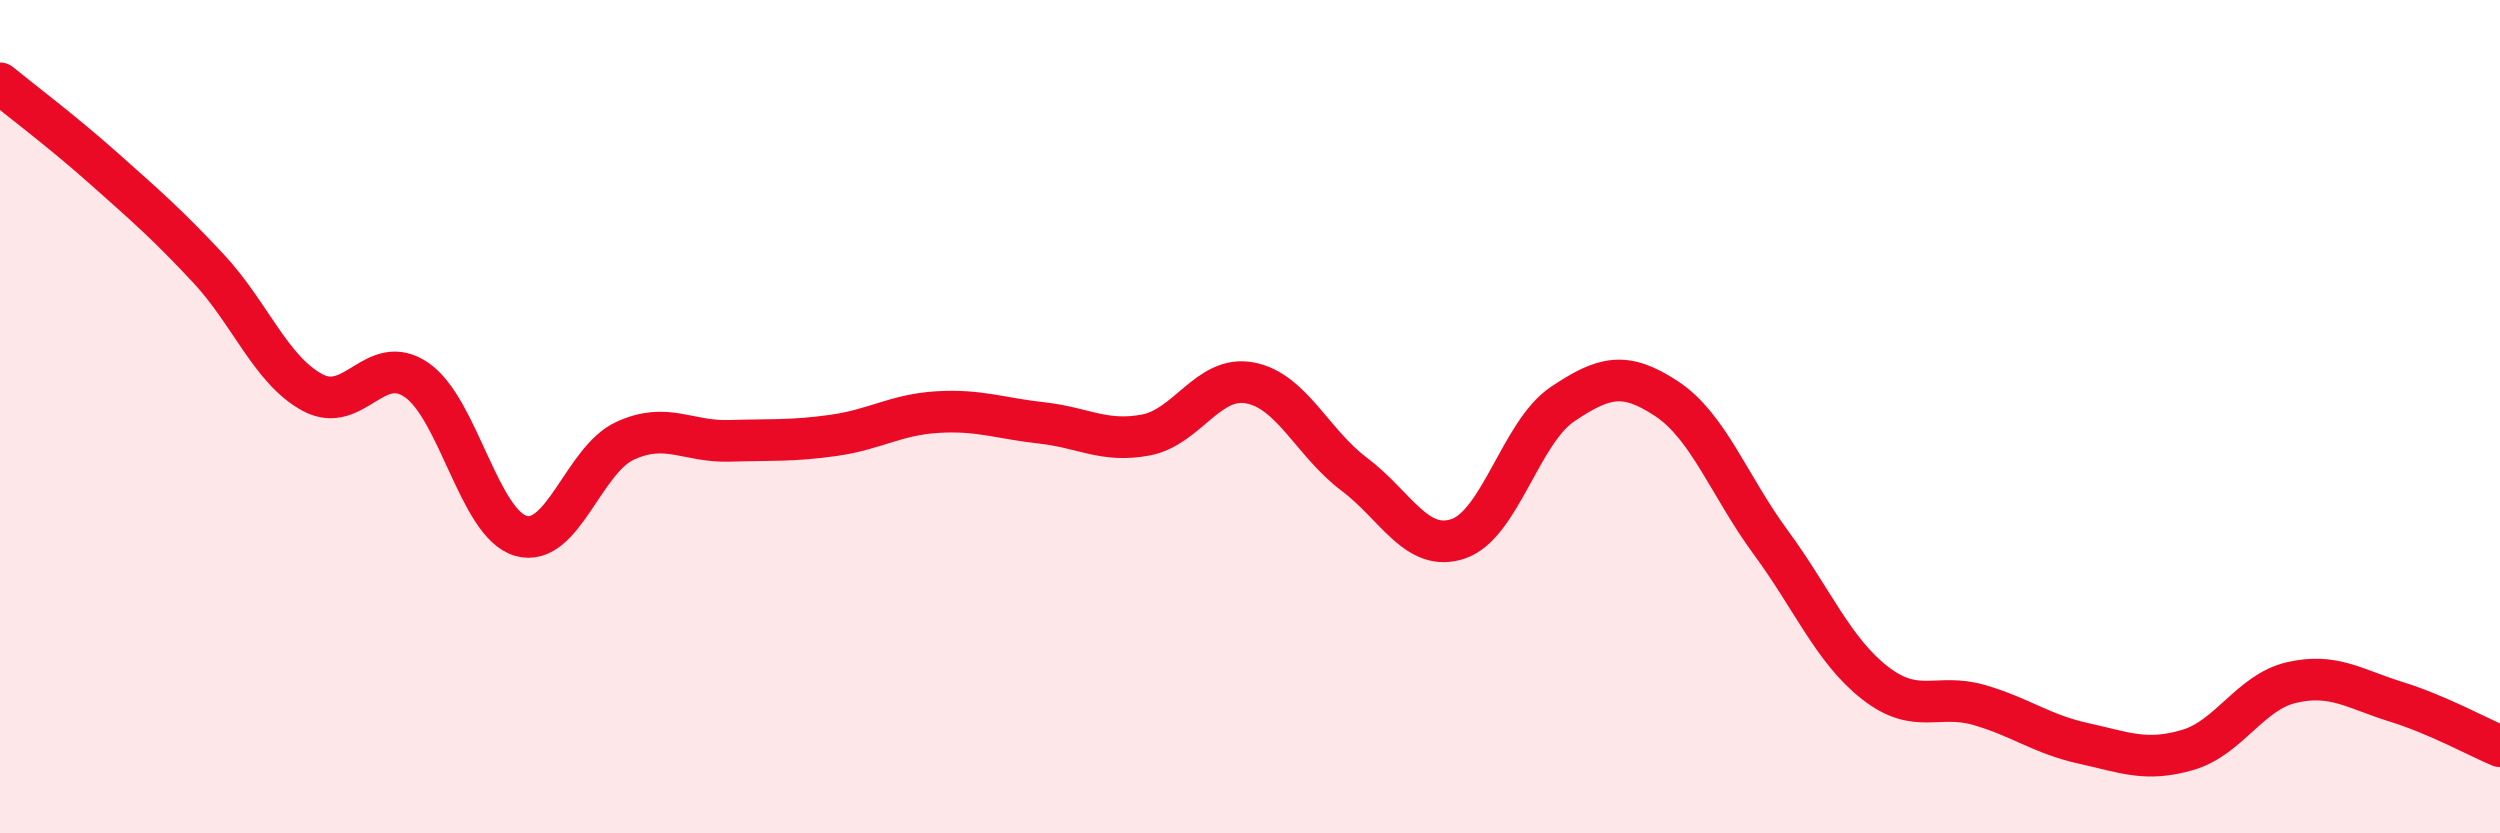 
    <svg width="60" height="20" viewBox="0 0 60 20" xmlns="http://www.w3.org/2000/svg">
      <path
        d="M 0,2 C 0.5,2.41 1.5,3.16 2.5,4.05 C 3.5,4.94 4,5.37 5,6.44 C 6,7.51 6.5,8.88 7.5,9.42 C 8.5,9.96 9,8.43 10,9.12 C 11,9.81 11.5,12.57 12.5,12.86 C 13.5,13.15 14,11.04 15,10.58 C 16,10.12 16.5,10.61 17.5,10.58 C 18.5,10.55 19,10.59 20,10.45 C 21,10.31 21.5,9.95 22.5,9.89 C 23.5,9.83 24,10.04 25,10.15 C 26,10.26 26.5,10.63 27.5,10.44 C 28.5,10.25 29,9 30,9.19 C 31,9.38 31.5,10.63 32.5,11.38 C 33.5,12.13 34,13.27 35,12.93 C 36,12.59 36.5,10.37 37.5,9.7 C 38.5,9.03 39,8.91 40,9.57 C 41,10.23 41.5,11.66 42.5,13.02 C 43.5,14.38 44,15.61 45,16.39 C 46,17.17 46.5,16.63 47.5,16.92 C 48.5,17.21 49,17.62 50,17.84 C 51,18.06 51.5,18.29 52.5,18 C 53.5,17.71 54,16.61 55,16.38 C 56,16.15 56.5,16.53 57.5,16.84 C 58.5,17.15 59.5,17.7 60,17.91L60 20L0 20Z"
        fill="#EB0A25"
        opacity="0.1"
        stroke-linecap="round"
        stroke-linejoin="round"
      />
      <path
        d="M 0,2 C 0.5,2.41 1.5,3.16 2.5,4.05 C 3.5,4.94 4,5.37 5,6.44 C 6,7.51 6.5,8.88 7.5,9.42 C 8.5,9.96 9,8.43 10,9.12 C 11,9.81 11.5,12.57 12.5,12.86 C 13.5,13.15 14,11.04 15,10.58 C 16,10.12 16.5,10.61 17.5,10.58 C 18.5,10.55 19,10.59 20,10.45 C 21,10.31 21.5,9.95 22.5,9.89 C 23.5,9.83 24,10.04 25,10.15 C 26,10.26 26.5,10.63 27.5,10.44 C 28.5,10.25 29,9 30,9.19 C 31,9.38 31.5,10.63 32.5,11.38 C 33.5,12.13 34,13.27 35,12.93 C 36,12.59 36.5,10.37 37.5,9.7 C 38.5,9.03 39,8.91 40,9.57 C 41,10.23 41.5,11.66 42.5,13.02 C 43.5,14.38 44,15.61 45,16.39 C 46,17.17 46.5,16.63 47.5,16.92 C 48.5,17.21 49,17.62 50,17.84 C 51,18.06 51.5,18.29 52.5,18 C 53.5,17.71 54,16.61 55,16.38 C 56,16.15 56.5,16.53 57.5,16.84 C 58.5,17.15 59.5,17.7 60,17.91"
        stroke="#EB0A25"
        stroke-width="1"
        fill="none"
        stroke-linecap="round"
        stroke-linejoin="round"
      />
    </svg>
  